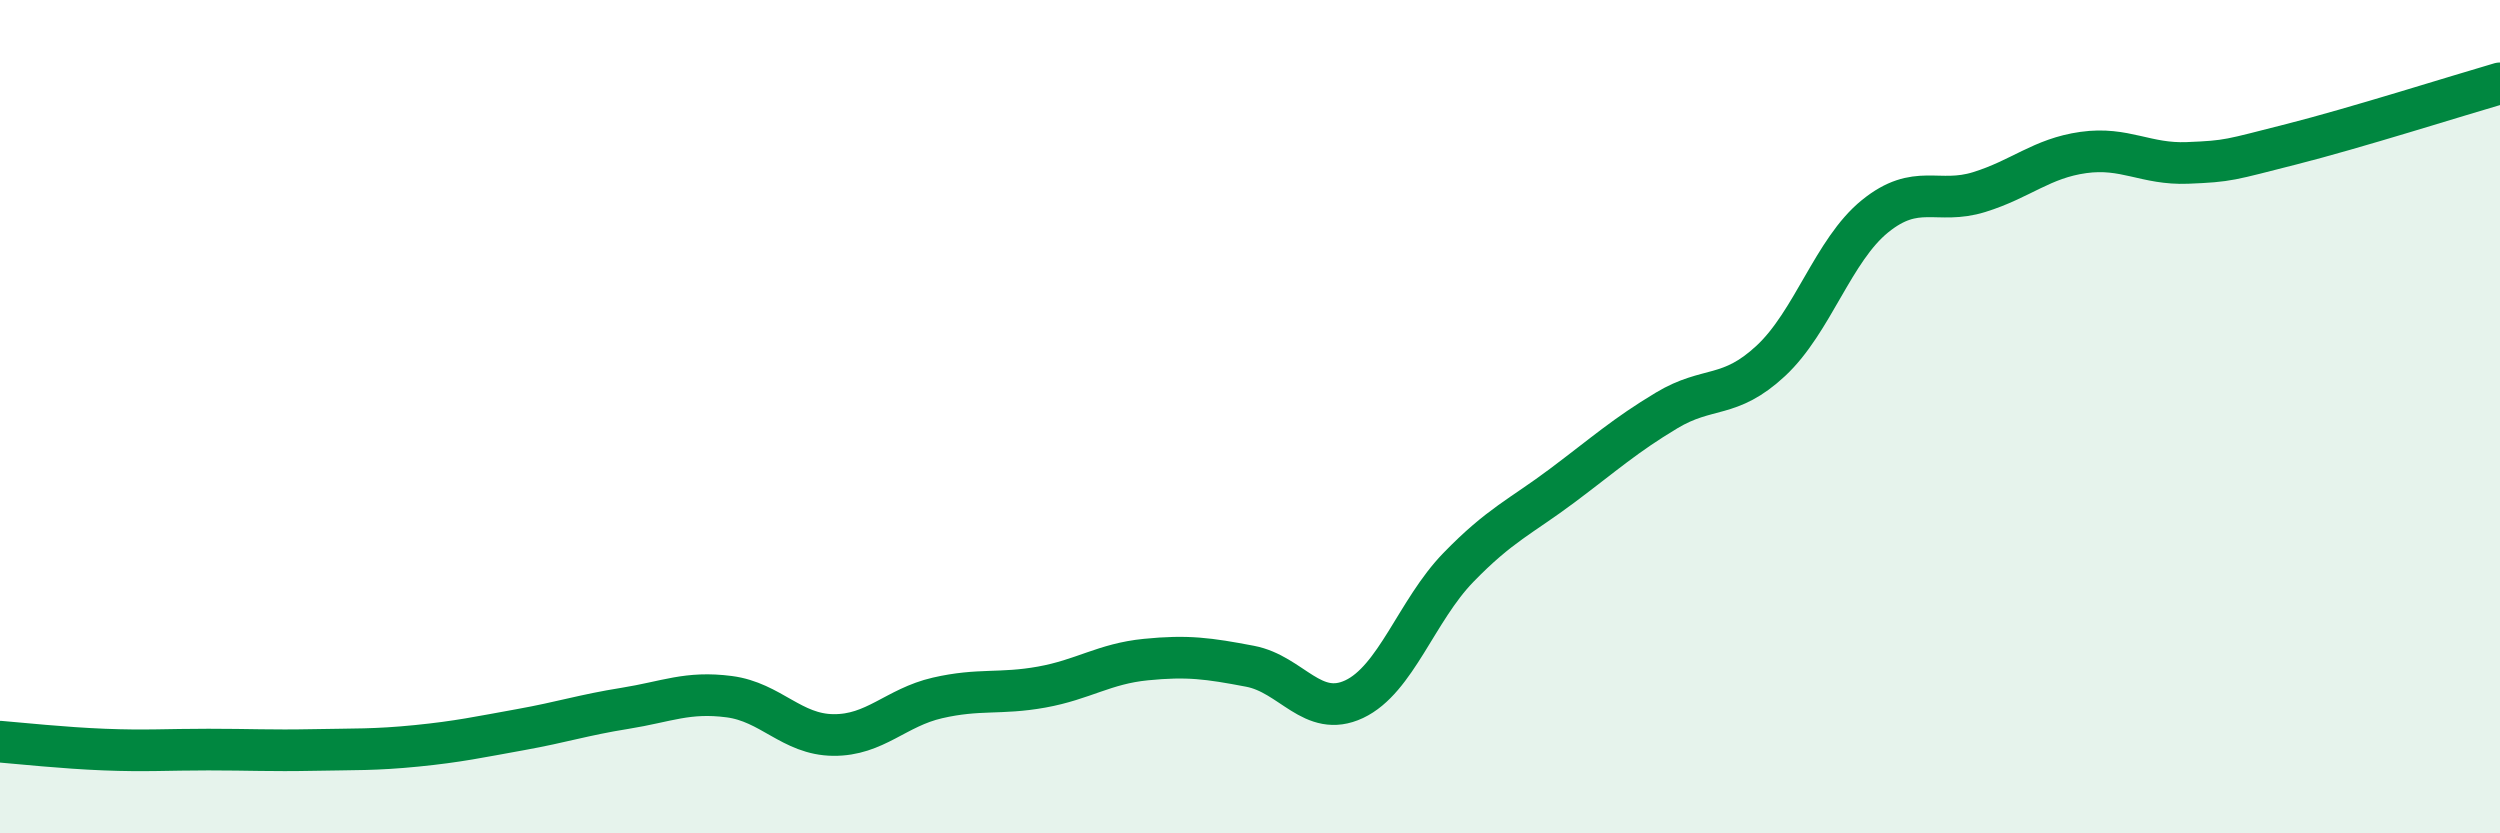 
    <svg width="60" height="20" viewBox="0 0 60 20" xmlns="http://www.w3.org/2000/svg">
      <path
        d="M 0,17.8 C 0.5,17.84 1.5,17.95 2.5,17.99 C 3.5,18.03 4,17.99 5,17.99 C 6,17.99 6.5,18.02 7.5,18 C 8.5,17.98 9,18 10,17.9 C 11,17.8 11.5,17.69 12.5,17.51 C 13.5,17.33 14,17.16 15,17 C 16,16.84 16.5,16.59 17.5,16.72 C 18.5,16.85 19,17.63 20,17.64 C 21,17.65 21.5,16.98 22.5,16.75 C 23.5,16.52 24,16.67 25,16.49 C 26,16.31 26.5,15.93 27.5,15.83 C 28.5,15.73 29,15.8 30,15.99 C 31,16.18 31.5,17.25 32.5,16.78 C 33.5,16.31 34,14.65 35,13.62 C 36,12.59 36.5,12.4 37.5,11.65 C 38.5,10.9 39,10.45 40,9.85 C 41,9.25 41.5,9.59 42.5,8.66 C 43.5,7.73 44,6 45,5.19 C 46,4.38 46.5,4.92 47.5,4.61 C 48.5,4.3 49,3.8 50,3.66 C 51,3.52 51.5,3.95 52.5,3.91 C 53.5,3.87 53.5,3.84 55,3.46 C 56.5,3.08 59,2.29 60,2L60 20L0 20Z"
        fill="#008740"
        opacity="0.1"
        stroke-linecap="round"
        stroke-linejoin="round"
      />
      <path
        d="M 0,17.8 C 0.5,17.84 1.5,17.95 2.5,17.99 C 3.5,18.03 4,17.99 5,17.99 C 6,17.99 6.5,18.02 7.5,18 C 8.5,17.98 9,18 10,17.9 C 11,17.8 11.5,17.69 12.5,17.51 C 13.5,17.33 14,17.16 15,17 C 16,16.84 16.5,16.59 17.5,16.72 C 18.5,16.85 19,17.63 20,17.64 C 21,17.65 21.5,16.98 22.5,16.75 C 23.5,16.52 24,16.67 25,16.49 C 26,16.31 26.5,15.93 27.5,15.83 C 28.5,15.73 29,15.8 30,15.99 C 31,16.18 31.5,17.25 32.5,16.78 C 33.5,16.31 34,14.65 35,13.62 C 36,12.59 36.5,12.4 37.5,11.65 C 38.5,10.9 39,10.45 40,9.85 C 41,9.25 41.5,9.59 42.5,8.66 C 43.5,7.73 44,6 45,5.19 C 46,4.38 46.5,4.92 47.5,4.61 C 48.5,4.3 49,3.8 50,3.66 C 51,3.52 51.5,3.95 52.5,3.91 C 53.5,3.87 53.5,3.84 55,3.46 C 56.5,3.08 59,2.29 60,2"
        stroke="#008740"
        stroke-width="1"
        fill="none"
        stroke-linecap="round"
        stroke-linejoin="round"
      />
    </svg>
  